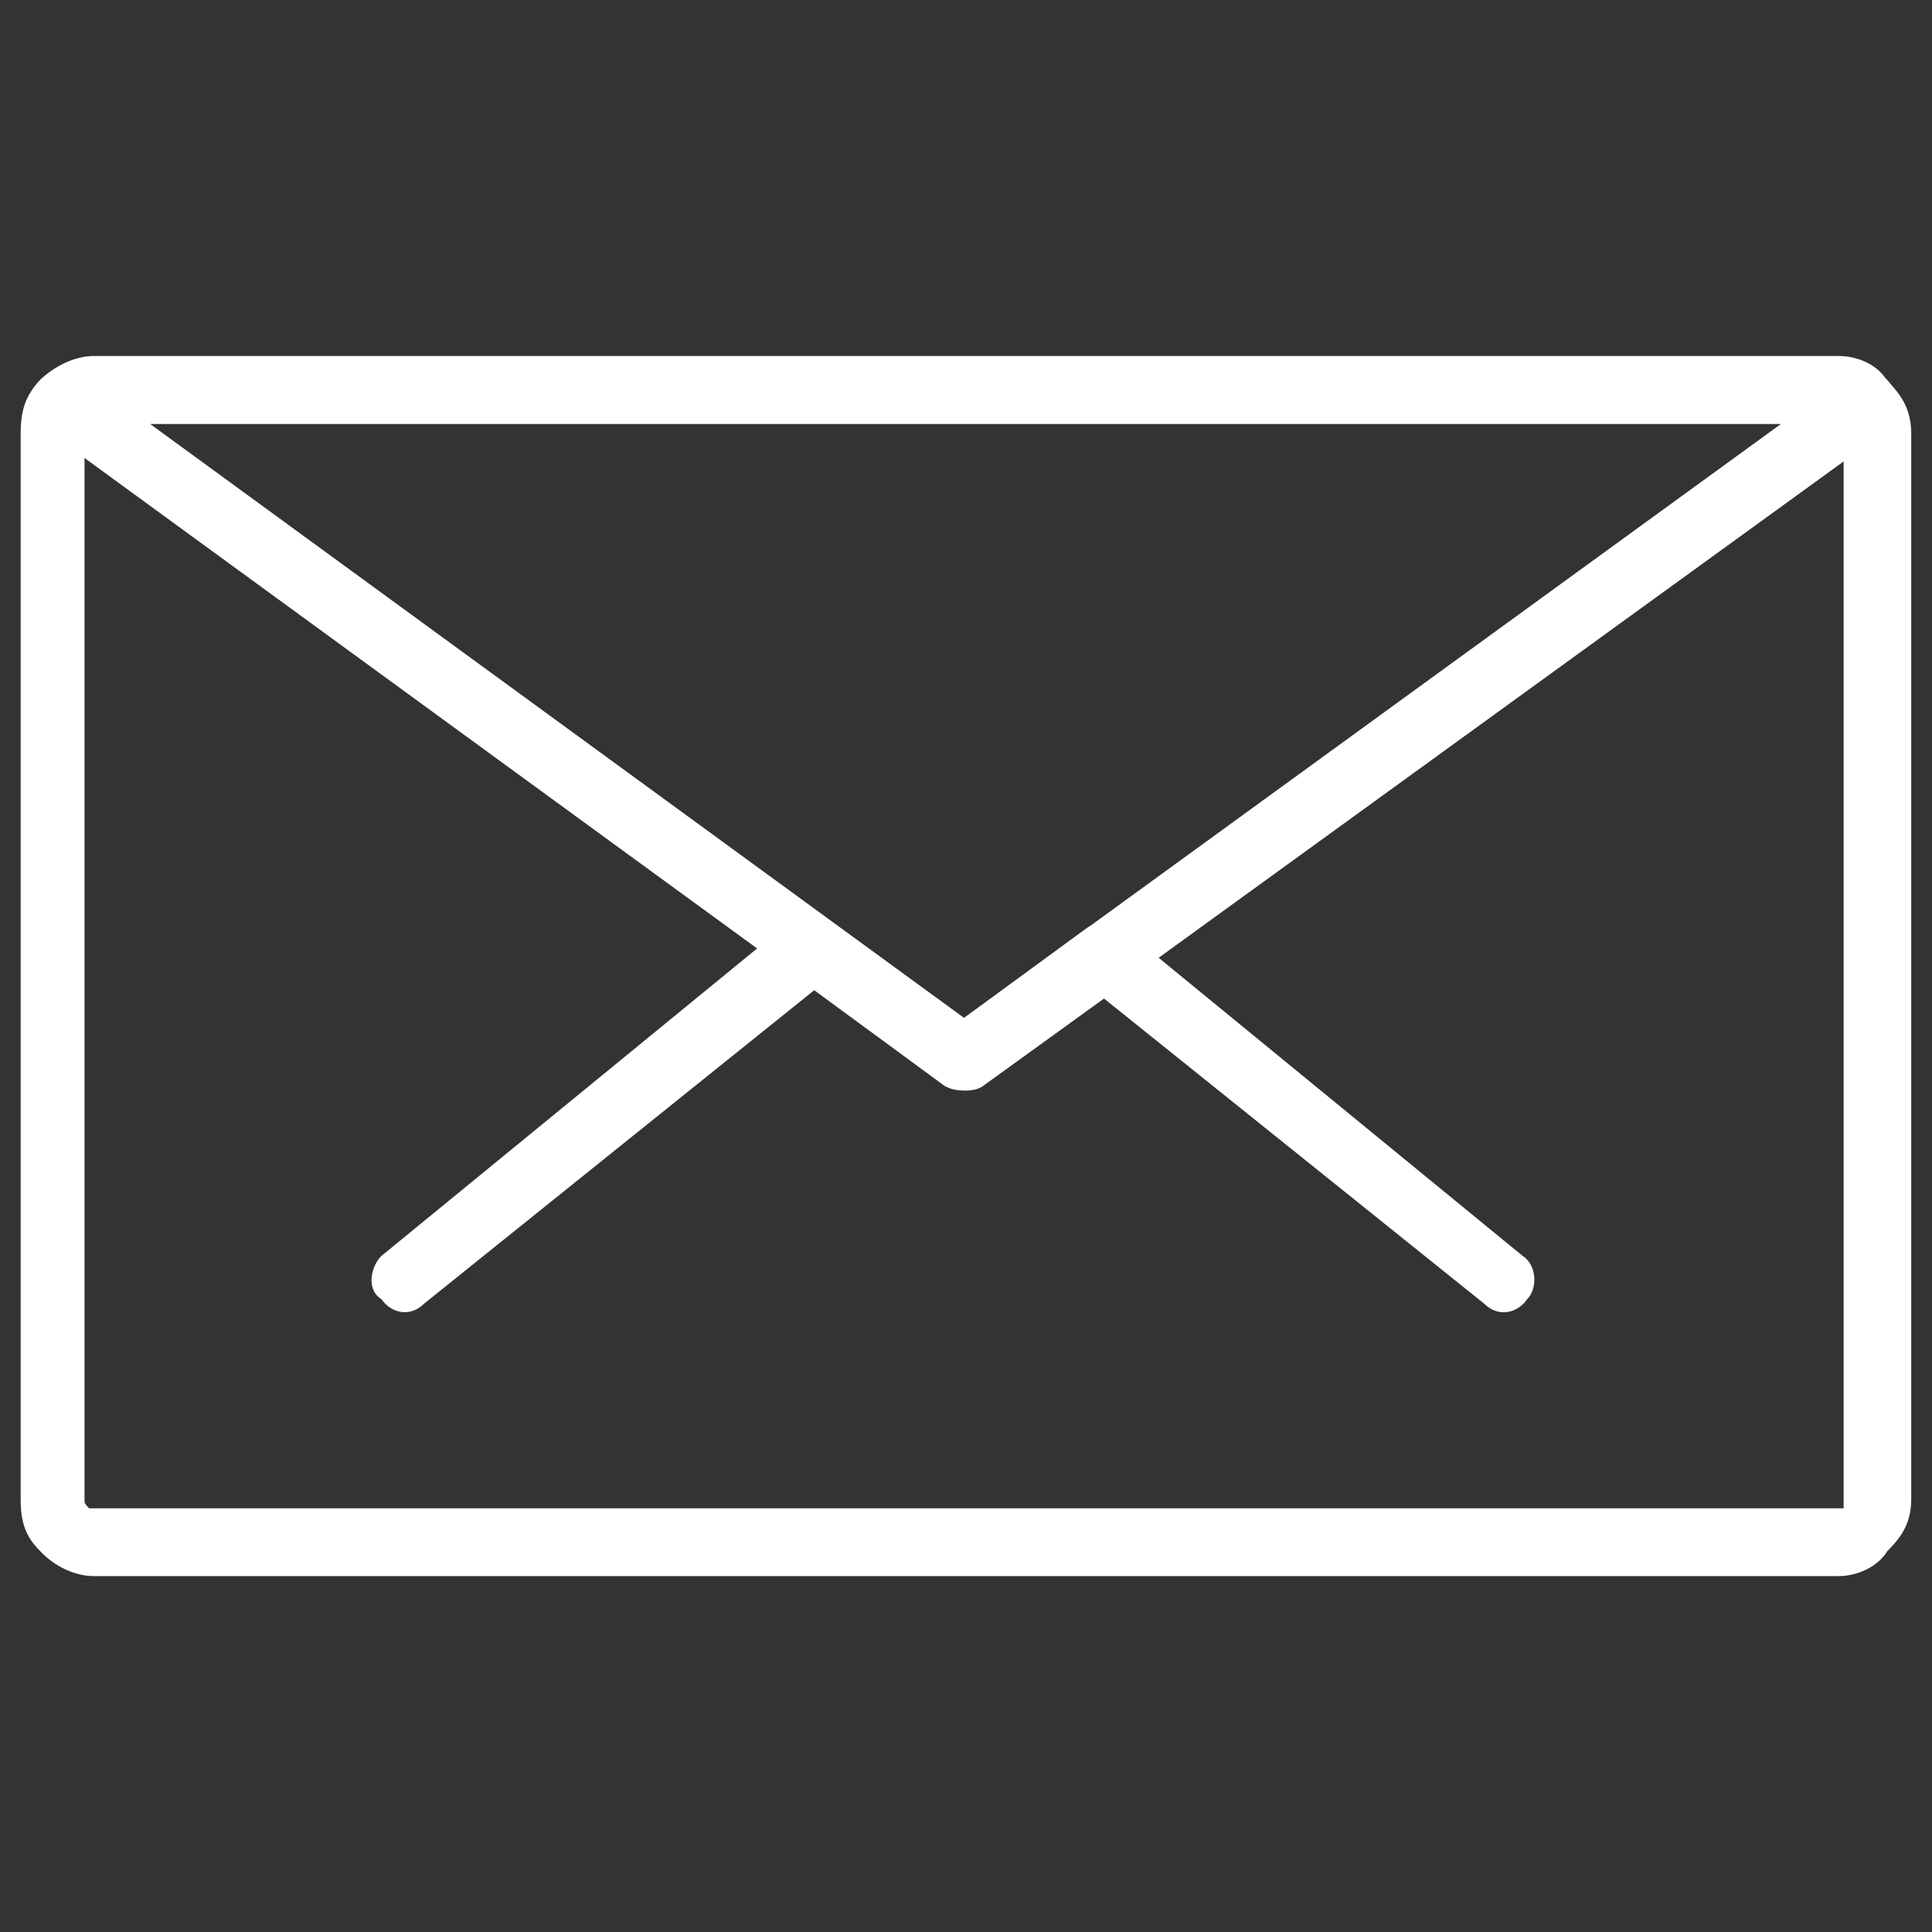 <?xml version="1.0" encoding="utf-8"?>
<!-- Generator: Adobe Illustrator 14.0.0, SVG Export Plug-In . SVG Version: 6.00 Build 43363)  -->
<!DOCTYPE svg PUBLIC "-//W3C//DTD SVG 1.1//EN" "http://www.w3.org/Graphics/SVG/1.1/DTD/svg11.dtd">
<svg version="1.1" id="レイヤー_1" xmlns="http://www.w3.org/2000/svg" xmlns:xlink="http://www.w3.org/1999/xlink" x="0px"
	 y="0px" width="39px" height="39px" viewBox="0 0 39 39" enable-background="new 0 0 39 39" xml:space="preserve">
<rect x="0" y="0" width="39" height="39" fill="#333333" stroke="none"/>
<g id="XMLID_5816_">
	<path id="XMLID_5817_" fill="#FFFFFF" d="M79.575-131.885L64.571-116.88c-0.161,0.162-0.24,0.375-0.237,0.586
		c-0.425,0.525-0.68,1.193-0.68,1.918v16.344c0,1.687,1.371,3.059,3.057,3.059h0.415L67.2-94.9l0.075-0.073h25.75L93.1-94.9
		l0.074-0.073h0.416c1.686,0,3.057-1.372,3.057-3.059v-16.344c0-0.725-0.256-1.393-0.682-1.918c0.004-0.211-0.074-0.424-0.236-0.586
		l-15.004-15.005C80.42-132.189,79.88-132.189,79.575-131.885z M95.289-114.376v16.344c0,0.82-0.586,1.505-1.357,1.664l-8.781-8.782
		l9.961-9.962C95.223-114.89,95.289-114.641,95.289-114.376z M65.013-98.032v-16.344c0-0.265,0.066-0.514,0.175-0.736l9.964,9.962
		l-8.782,8.782C65.597-96.527,65.013-97.212,65.013-98.032z M71.094-116.753h18.385v5.433l-9.329,9.33l-9.056-9.057V-116.753z
		 M94.006-116.305l-3.552,3.55v-4.486c0-0.27-0.218-0.487-0.487-0.487H70.605c-0.27,0-0.487,0.218-0.487,0.487v4.759l-3.822-3.822
		l13.854-13.855L94.006-116.305z M76.301-104l3.274,3.273c0.152,0.153,0.359,0.239,0.574,0.239c0.217,0,0.424-0.086,0.575-0.239
		L84-104l7.666,7.666H68.634L76.301-104z"/>
</g>
<g>
	<path fill-rule="evenodd" clip-rule="evenodd" fill="#FFFFFF" d="M1.899,7.186h35.212c0.384,0,0.753,0.169,0.94,0.436
		c0.047,0.045,0.09,0.101,0.147,0.168c0.236,0.269,0.383,0.536,0.383,0.974v21.493c0,0.484-0.192,0.764-0.483,1.055
		c-0.19,0.313-0.604,0.504-0.987,0.504H1.899c-0.386,0-0.793-0.191-1.087-0.504c-0.292-0.291-0.395-0.57-0.395-1.055V8.763
		c0-0.493,0.103-0.783,0.395-1.097C1.106,7.387,1.514,7.186,1.899,7.186L1.899,7.186z M8.563,26.314L8.563,26.314
		c-0.293,0.291-0.671,0.189-0.864-0.09c-0.326-0.199-0.198-0.682,0-0.871l7.584-6.207L1.706,9.245v21.011
		c0,0.092,0,0.092,0.091,0.191h0.103h35.212h0.104c0-0.1,0-0.1,0-0.191V9.315L23.389,19.334l7.35,6.02
		c0.295,0.189,0.295,0.672,0.089,0.871c-0.187,0.279-0.577,0.381-0.87,0.09l-7.672-6.158l-2.444,1.766
		c-0.09,0.068-0.234,0.092-0.357,0.092c-0.146,0-0.294-0.023-0.414-0.092l-2.635-1.934L8.563,26.314z M21.881,18.775L21.881,18.775
		c0.03-0.02,0.086-0.066,0.134-0.09L35.95,8.559H3.031L19.46,20.547L21.881,18.775z"/>
</g>
</svg>

